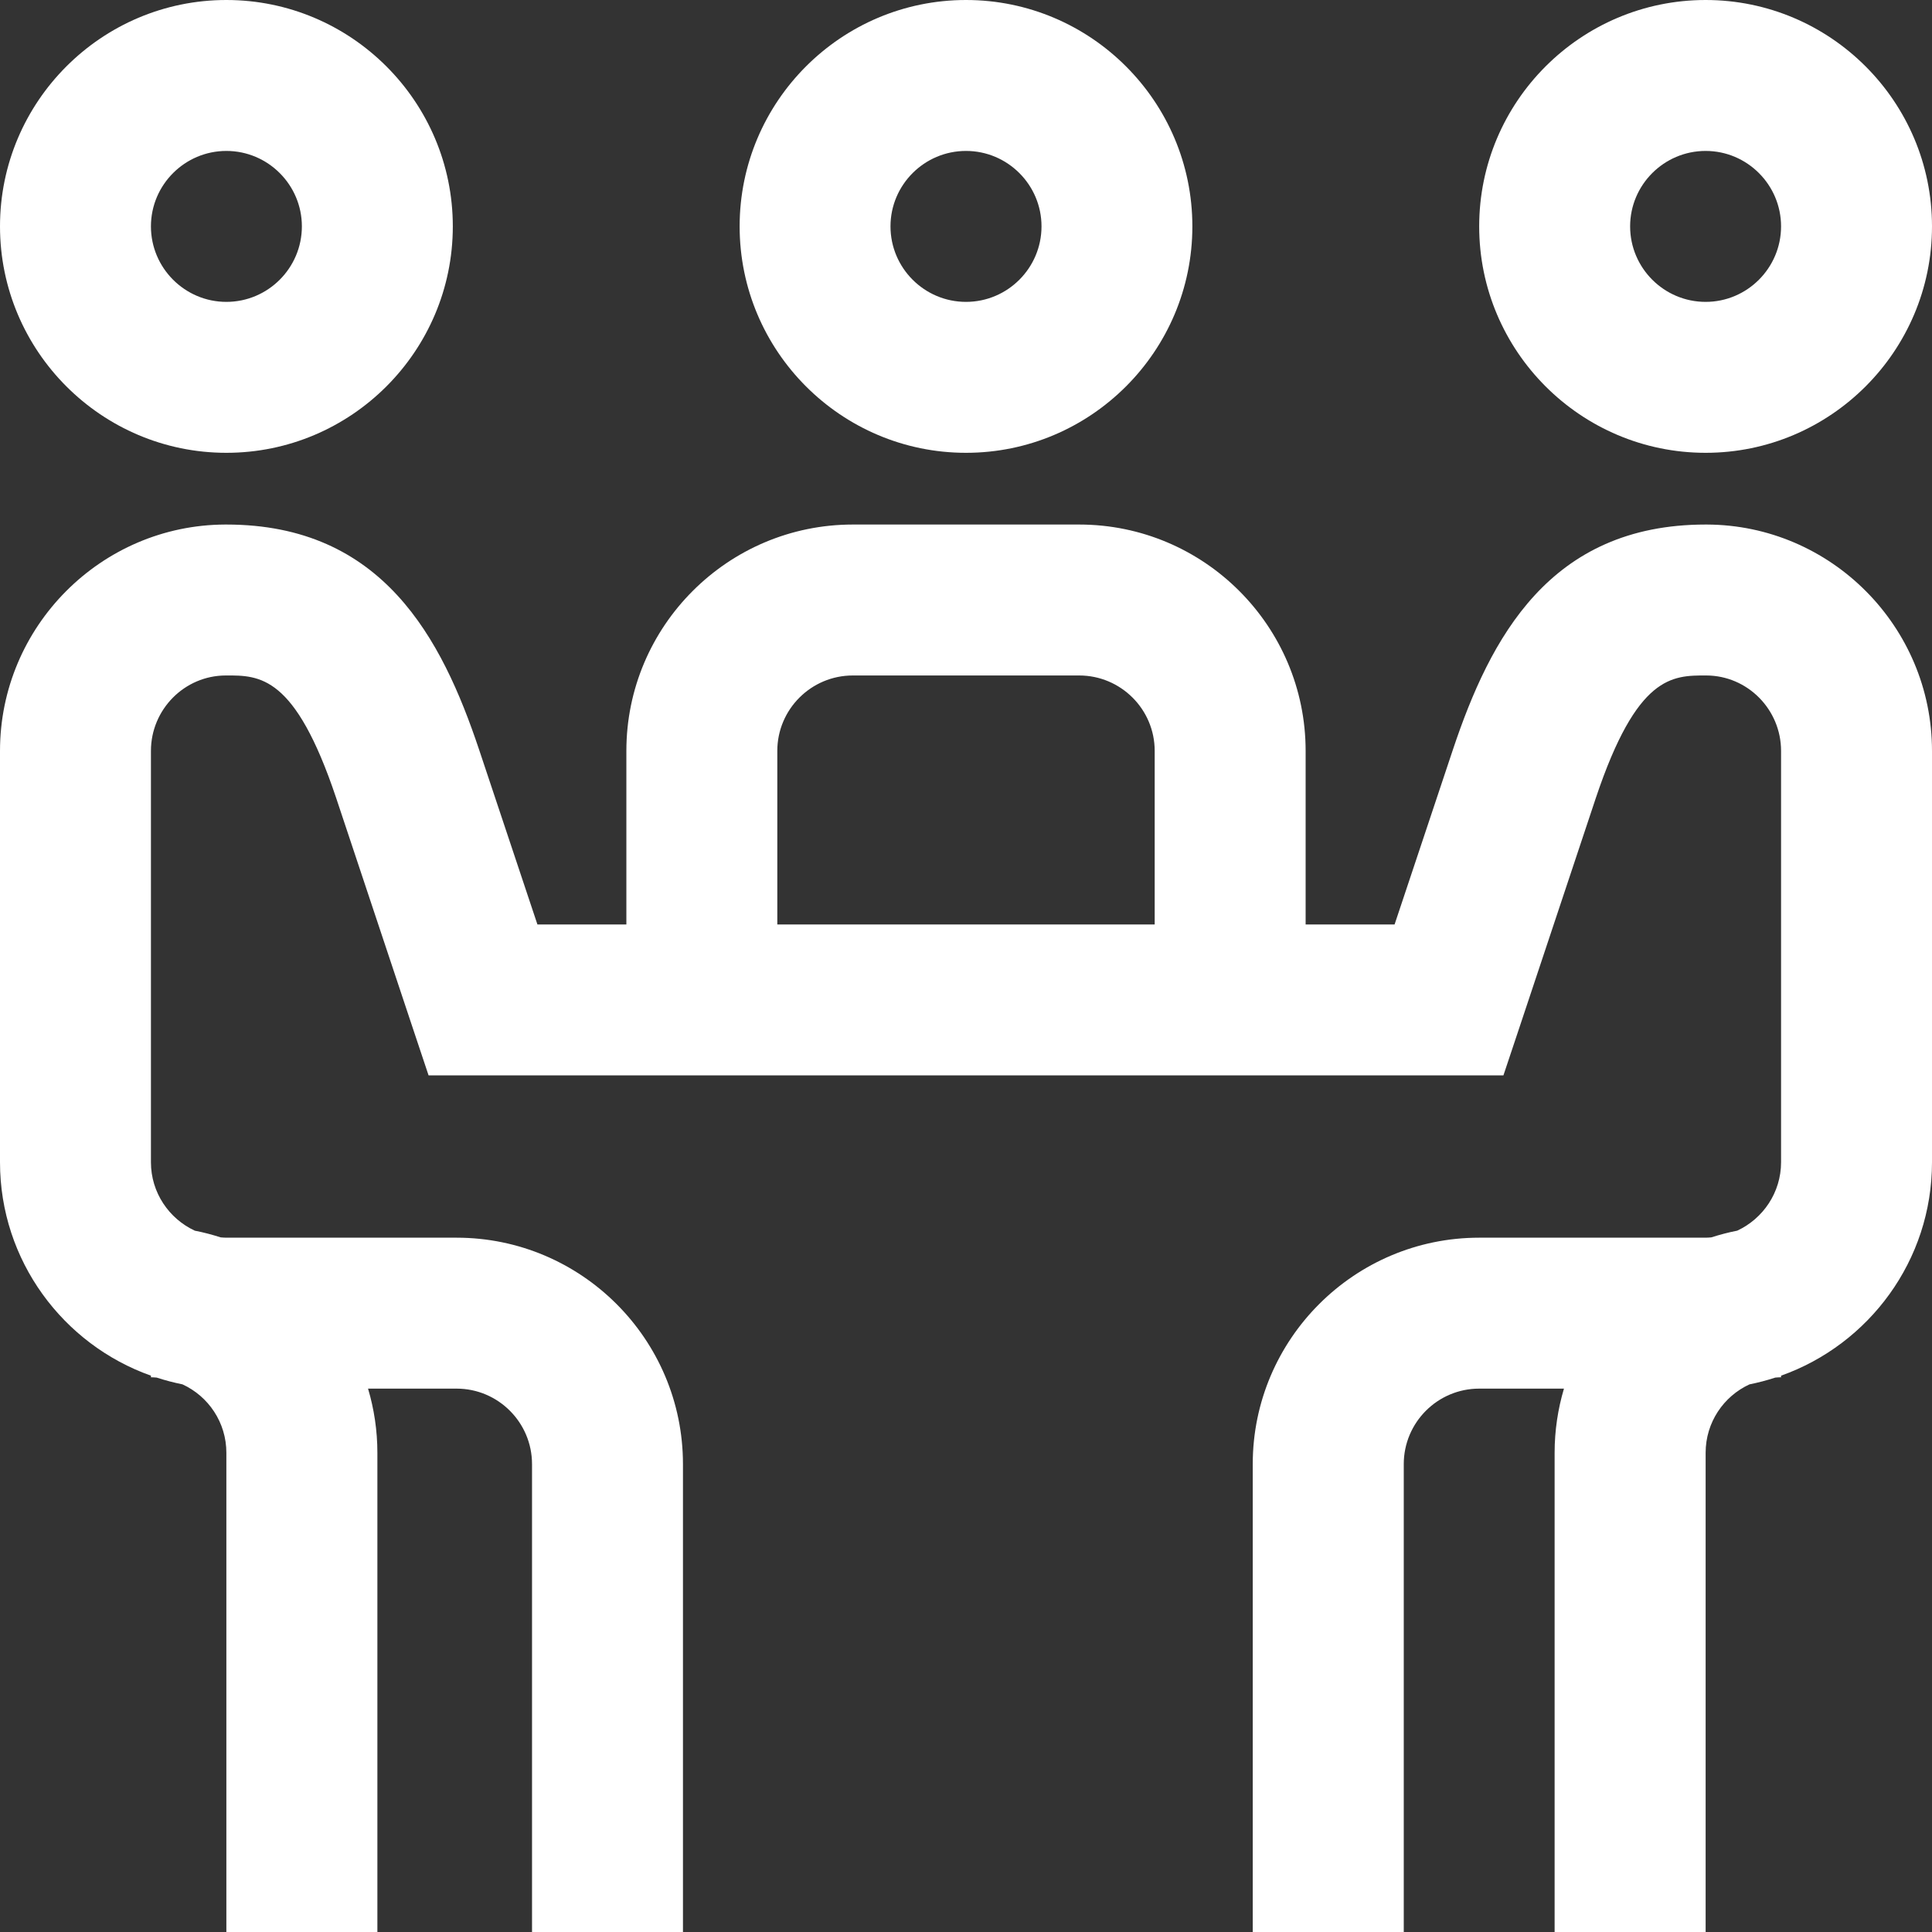 <svg width="24" height="24" viewBox="0 0 24 24" fill="none" xmlns="http://www.w3.org/2000/svg">
<rect x="0" y="0" width="24" height="24" fill="#333333" stroke="none"/>
<g clip-path="url(#clip0_11375_21925)">
<path d="M21.188 5.625C22.738 5.625 24 4.363 24 2.812C24 1.262 22.738 0 21.188 0C19.637 0 18.375 1.262 18.375 2.812C18.375 4.363 19.637 5.625 21.188 5.625ZM21.188 1.875C21.704 1.875 22.125 2.296 22.125 2.812C22.125 3.329 21.704 3.75 21.188 3.75C20.671 3.75 20.25 3.329 20.25 2.812C20.25 2.296 20.671 1.875 21.188 1.875ZM2.812 5.625C4.363 5.625 5.625 4.363 5.625 2.812C5.625 1.262 4.363 0 2.812 0C1.262 0 0 1.262 0 2.812C0 4.363 1.262 5.625 2.812 5.625ZM2.812 1.875C3.329 1.875 3.75 2.296 3.75 2.812C3.75 3.329 3.329 3.75 2.812 3.75C2.296 3.75 1.875 3.329 1.875 2.812C1.875 2.296 2.296 1.875 2.812 1.875ZM21.202 6.516C21.198 6.516 21.193 6.516 21.188 6.516C19.248 6.516 18.512 7.928 18.049 9.311C17.891 9.782 17.549 10.81 17.324 11.484H16.219V9.328C16.219 7.777 14.957 6.516 13.406 6.516H10.594C9.043 6.516 7.781 7.777 7.781 9.328V11.484H6.676C6.451 10.81 6.109 9.782 5.951 9.311C5.488 7.928 4.752 6.516 2.812 6.516C2.807 6.516 2.802 6.516 2.798 6.516C1.255 6.521 0 7.783 0 9.328V14.438C0 15.66 0.784 16.702 1.875 17.089V17.109C1.899 17.109 1.923 17.111 1.947 17.113C2.051 17.147 2.158 17.175 2.267 17.197C2.589 17.345 2.812 17.67 2.812 18.047V24H4.688V18.047C4.688 17.77 4.647 17.503 4.572 17.25H5.672C6.189 17.25 6.609 17.671 6.609 18.188V24H8.484V18.188C8.484 16.637 7.223 15.375 5.672 15.375H2.812C2.788 15.375 2.765 15.373 2.741 15.371C2.637 15.338 2.53 15.309 2.42 15.288C2.099 15.139 1.875 14.814 1.875 14.438V9.328C1.875 8.813 2.292 8.392 2.804 8.391C3.228 8.389 3.664 8.388 4.174 9.907C4.417 10.634 5.104 12.697 5.11 12.718L5.324 13.359H18.676L18.89 12.718C18.896 12.697 19.583 10.634 19.826 9.907C20.336 8.388 20.772 8.39 21.196 8.391C21.708 8.392 22.125 8.813 22.125 9.328V14.438C22.125 14.814 21.901 15.139 21.58 15.288C21.47 15.309 21.363 15.338 21.259 15.371C21.235 15.373 21.212 15.375 21.188 15.375H18.375C16.824 15.375 15.562 16.637 15.562 18.188V24H17.438V18.188C17.438 17.671 17.858 17.25 18.375 17.25H19.428C19.353 17.503 19.312 17.77 19.312 18.047V24H21.188V18.047C21.188 17.67 21.411 17.345 21.733 17.197C21.842 17.175 21.949 17.147 22.053 17.113C22.077 17.111 22.101 17.109 22.125 17.109V17.089C23.216 16.702 24 15.66 24 14.438V9.328C24 7.783 22.745 6.521 21.202 6.516ZM9.656 9.328C9.656 8.811 10.077 8.391 10.594 8.391H13.406C13.923 8.391 14.344 8.811 14.344 9.328V11.484H9.656V9.328ZM12 5.625C13.551 5.625 14.812 4.363 14.812 2.812C14.812 1.262 13.551 0 12 0C10.449 0 9.188 1.262 9.188 2.812C9.188 4.363 10.449 5.625 12 5.625ZM12 1.875C12.517 1.875 12.938 2.296 12.938 2.812C12.938 3.329 12.517 3.75 12 3.75C11.483 3.75 11.062 3.329 11.062 2.812C11.062 2.296 11.483 1.875 12 1.875Z" fill="white"/>
</g>
<defs>
<clipPath id="clip0_11375_21925">
<rect width="24" height="24" fill="white"/>
</clipPath>
</defs>
</svg>
